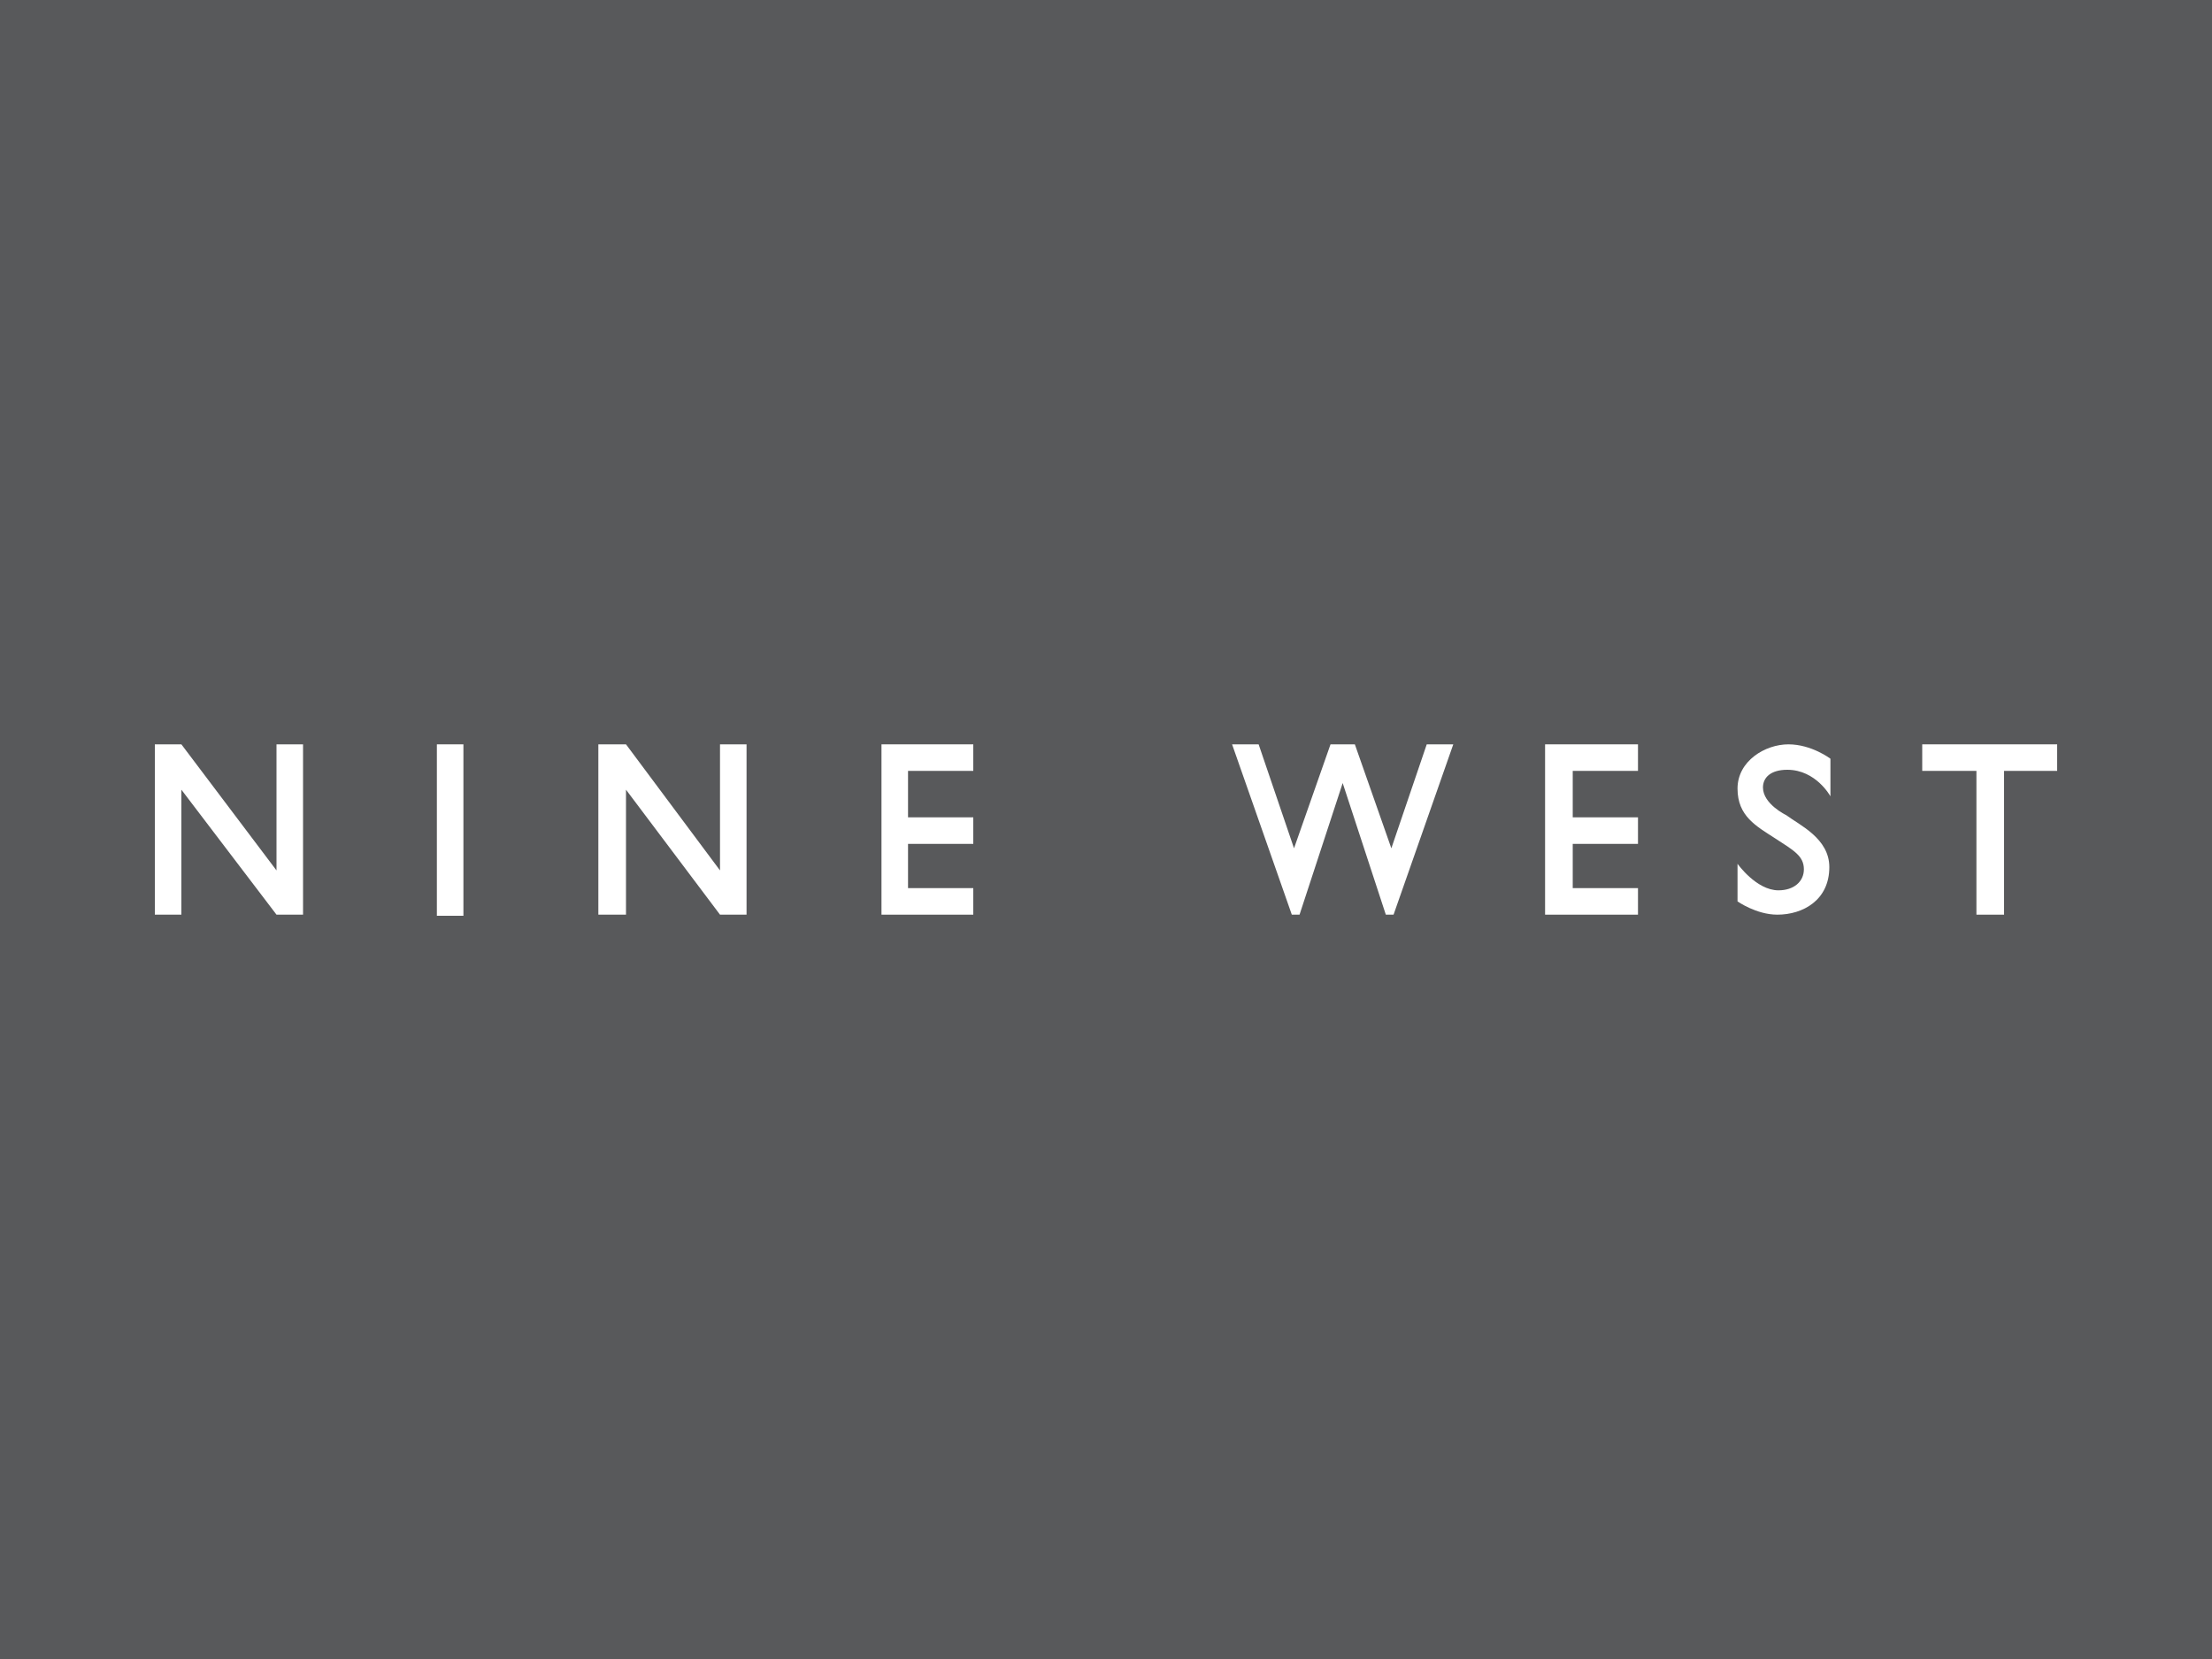 <?xml version="1.0" encoding="utf-8"?>
<!-- Generator: Adobe Illustrator 18.1.1, SVG Export Plug-In . SVG Version: 6.00 Build 0)  -->
<svg version="1.1" xmlns="http://www.w3.org/2000/svg" xmlns:xlink="http://www.w3.org/1999/xlink" x="0px" y="0px"
	 viewBox="0 0 200 150" enable-background="new 0 0 200 150" xml:space="preserve">
<g id="Layer_2">
	<rect fill="#58595B" width="200" height="150"/>
</g>
<g id="Layer_1">
	<g>
		<rect x="39.5" y="67.3" fill="#FFFFFF" width="2.4" height="15.5"/>
		<polygon fill="#FFFFFF" points="25,67.3 25,78.7 16.4,67.3 14,67.3 14,82.7 16.4,82.7 16.4,71.4 25,82.7 27.4,82.7 27.4,67.3 		
			"/>
		<polygon fill="#FFFFFF" points="65.1,67.3 65.1,78.7 56.6,67.3 54.1,67.3 54.1,82.7 56.6,82.7 56.6,71.4 65.1,82.7 67.5,82.7 
			67.5,67.3 		"/>
		<polygon fill="#FFFFFF" points="88,69.7 88,67.3 79.7,67.3 79.7,82.7 88,82.7 88,80.3 82.1,80.3 82.1,76.3 88,76.3 88,73.9 
			82.1,73.9 82.1,69.7 		"/>
		<polygon fill="#FFFFFF" points="148.1,69.7 148.1,67.3 139.7,67.3 139.7,82.7 148.1,82.7 148.1,80.3 142.2,80.3 142.2,76.3 
			148.1,76.3 148.1,73.9 142.2,73.9 142.2,69.7 		"/>
		<polygon fill="#FFFFFF" points="186,67.3 173.8,67.3 173.8,69.7 178.7,69.7 178.7,82.7 181.2,82.7 181.2,69.7 186,69.7 		"/>
		<polygon fill="#FFFFFF" points="129,67.3 125.8,76.7 122.5,67.3 120.3,67.3 117,76.7 113.8,67.3 111.4,67.3 116.8,82.7 
			117.5,82.7 121.4,70.8 125.3,82.7 126,82.7 131.4,67.3 		"/>
		<path fill="#FFFFFF" d="M165.5,72l0-3.4c0,0-1.7-1.3-3.8-1.3s-4.6,1.5-4.6,4c0,2.5,1.7,3.4,3.4,4.5c1.7,1.1,2.6,1.6,2.6,2.8
			c0,1.1-0.9,1.9-2.3,1.9c-2,0-3.7-2.4-3.7-2.4v3.4c0,0,1.7,1.2,3.6,1.2c2.3,0,4.7-1.3,4.7-4.3c0-2.6-2.7-3.8-3.9-4.7
			c0,0-2.1-1-2.1-2.5c0-0.9,0.7-1.6,2.2-1.6C164.2,69.6,165.5,72,165.5,72z"/>
	</g>
</g>
</svg>
